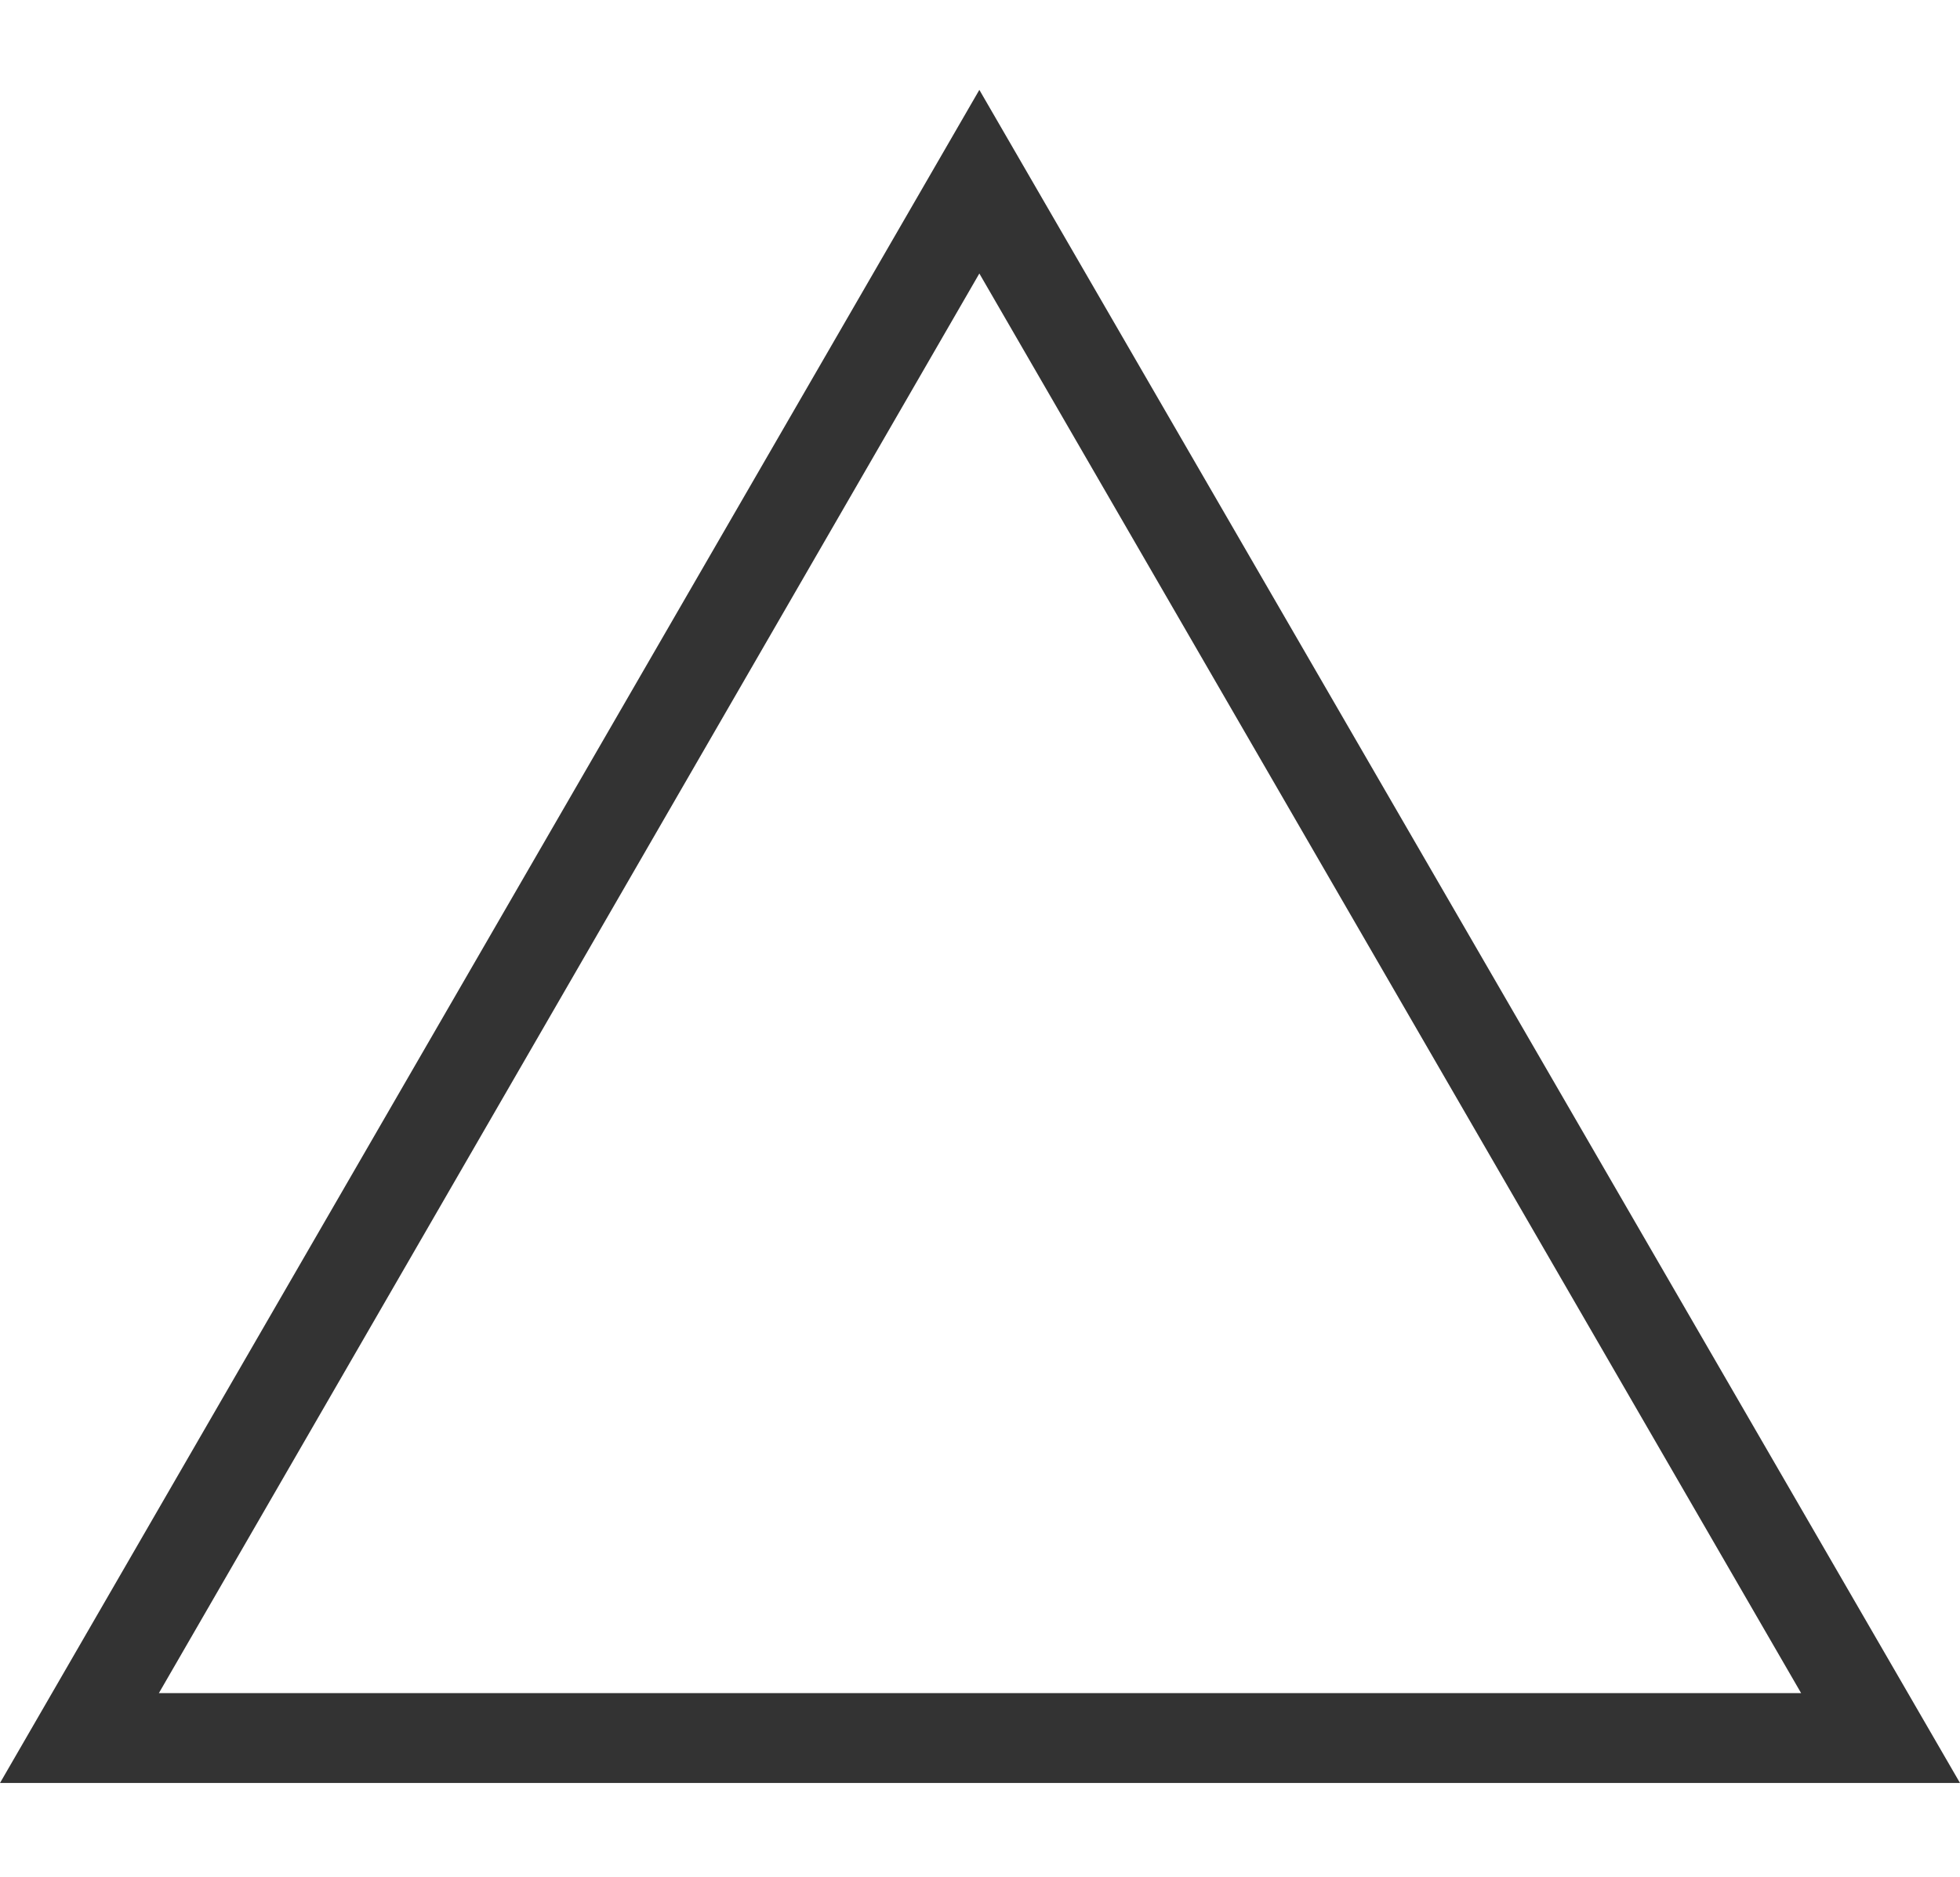 <svg id="レイヤー_1" data-name="レイヤー 1" xmlns="http://www.w3.org/2000/svg" viewBox="0 0 15.05 14.41"><defs><style>.cls-1{fill:#333;}</style></defs><path class="cls-1" d="M7.52.69l7.53,13H0Zm0,1.41L1.22,13H13.83Z"/></svg>